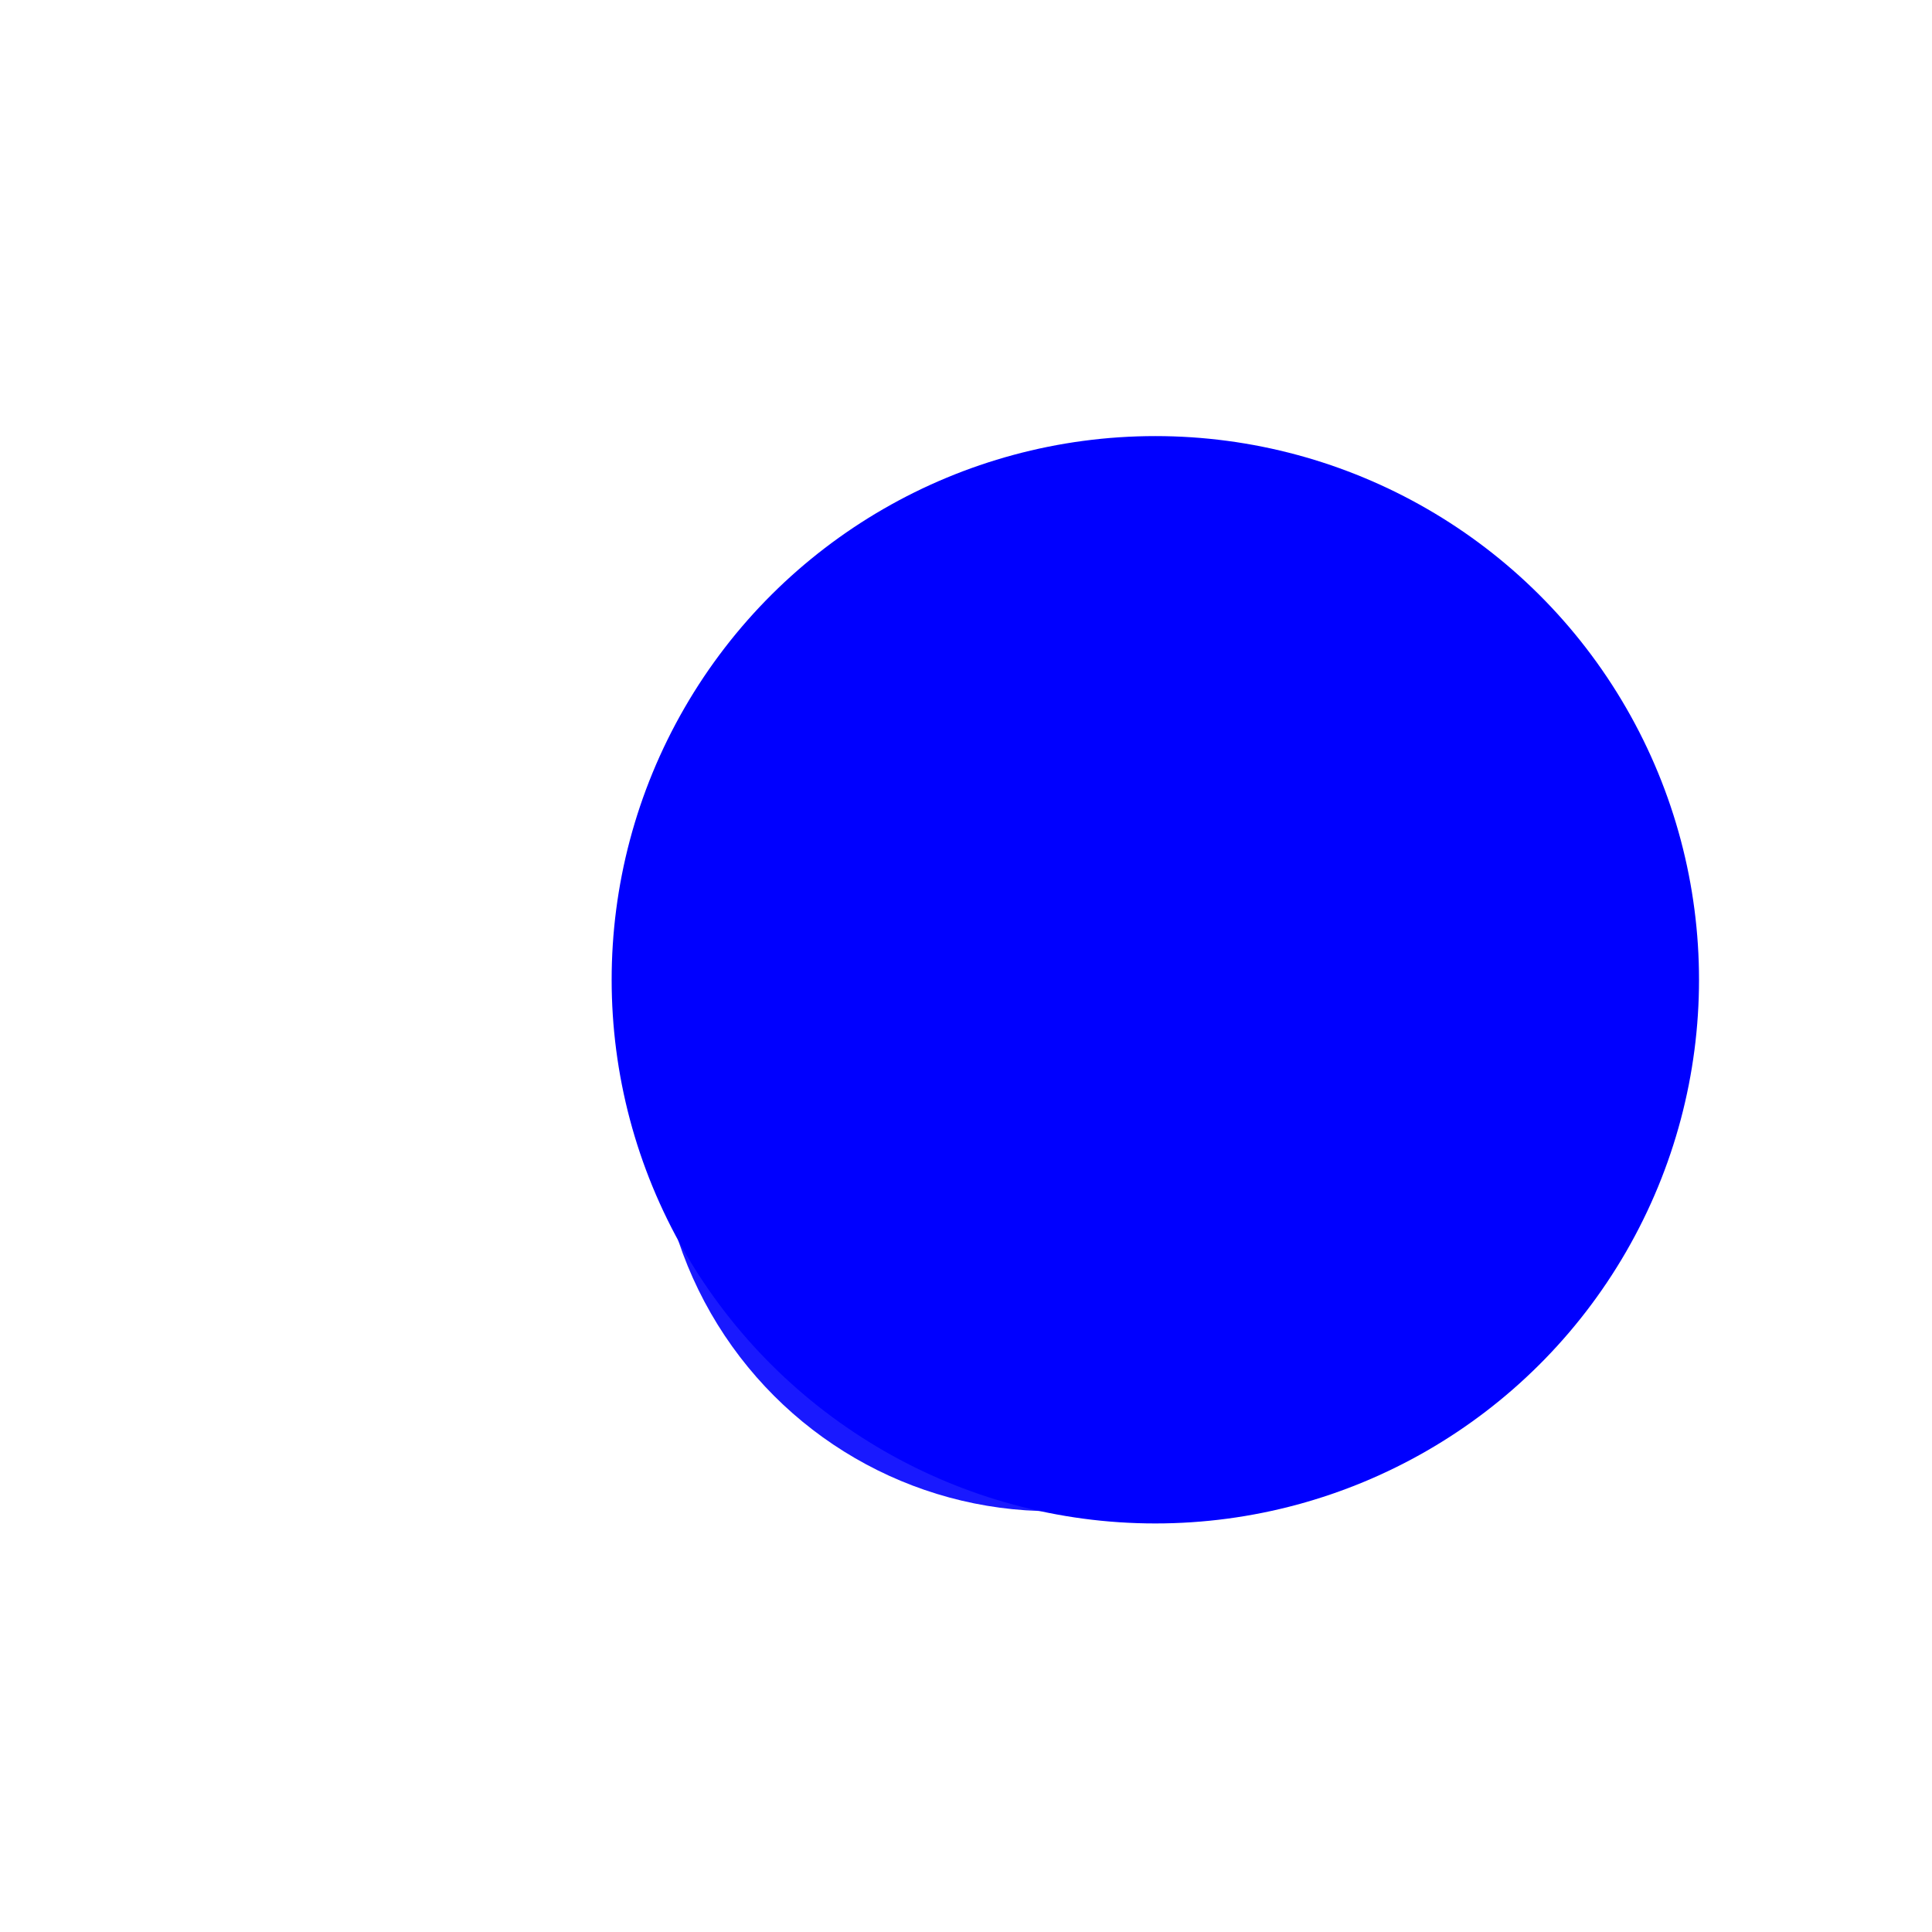 <svg width="601" height="601" viewBox="0 0 601 601" fill="none" xmlns="http://www.w3.org/2000/svg">
<g clip-path="url(#clip0_2013_2258)">
<g filter="url(#filter0_dii_2013_2258)">
<circle cx="301.26" cy="301.26" r="169.126" transform="rotate(90 301.26 301.26)" fill="#0000FF"/>
</g>
<g opacity="0.9" filter="url(#filter1_f_2013_2258)">
<ellipse cx="327.241" cy="346.913" rx="123.181" ry="122.54" transform="rotate(90 327.241 346.913)" fill="#0000FF"/>
</g>
</g>
<defs>
<filter id="filter0_dii_2013_2258" x="128.61" y="132.134" width="385.202" height="345.299" filterUnits="userSpaceOnUse" color-interpolation-filters="sRGB">
<feFlood flood-opacity="0" result="BackgroundImageFix"/>
<feColorMatrix in="SourceAlpha" type="matrix" values="0 0 0 0 0 0 0 0 0 0 0 0 0 0 0 0 0 0 127 0" result="hardAlpha"/>
<feOffset dy="3.523"/>
<feGaussianBlur stdDeviation="1.762"/>
<feComposite in2="hardAlpha" operator="out"/>
<feColorMatrix type="matrix" values="0 0 0 0 0 0 0 0 0 0 0 0 0 0 0 0 0 0 0.25 0"/>
<feBlend mode="normal" in2="BackgroundImageFix" result="effect1_dropShadow_2013_2258"/>
<feBlend mode="normal" in="SourceGraphic" in2="effect1_dropShadow_2013_2258" result="shape"/>
<feColorMatrix in="SourceAlpha" type="matrix" values="0 0 0 0 0 0 0 0 0 0 0 0 0 0 0 0 0 0 127 0" result="hardAlpha"/>
<feOffset dx="46.686"/>
<feGaussianBlur stdDeviation="21.713"/>
<feComposite in2="hardAlpha" operator="arithmetic" k2="-1" k3="1"/>
<feColorMatrix type="matrix" values="0 0 0 0 0.623 0 0 0 0 0.623 0 0 0 0 0.974 0 0 0 1 0"/>
<feBlend mode="normal" in2="shape" result="effect2_innerShadow_2013_2258"/>
<feColorMatrix in="SourceAlpha" type="matrix" values="0 0 0 0 0 0 0 0 0 0 0 0 0 0 0 0 0 0 127 0" result="hardAlpha"/>
<feOffset dx="11.451"/>
<feGaussianBlur stdDeviation="7.047"/>
<feComposite in2="hardAlpha" operator="arithmetic" k2="-1" k3="1"/>
<feColorMatrix type="matrix" values="0 0 0 0 1 0 0 0 0 1 0 0 0 0 1 0 0 0 0.7 0"/>
<feBlend mode="normal" in2="effect2_innerShadow_2013_2258" result="effect3_innerShadow_2013_2258"/>
</filter>
<filter id="filter1_f_2013_2258" x="40.38" y="59.41" width="573.722" height="575.005" filterUnits="userSpaceOnUse" color-interpolation-filters="sRGB">
<feFlood flood-opacity="0" result="BackgroundImageFix"/>
<feBlend mode="normal" in="SourceGraphic" in2="BackgroundImageFix" result="shape"/>
<feGaussianBlur stdDeviation="82.161" result="effect1_foregroundBlur_2013_2258"/>
</filter>
<clipPath id="clip0_2013_2258">
<rect width="600" height="600" fill="white" transform="translate(0.126 0.126)"/>
</clipPath>
</defs>
</svg>
